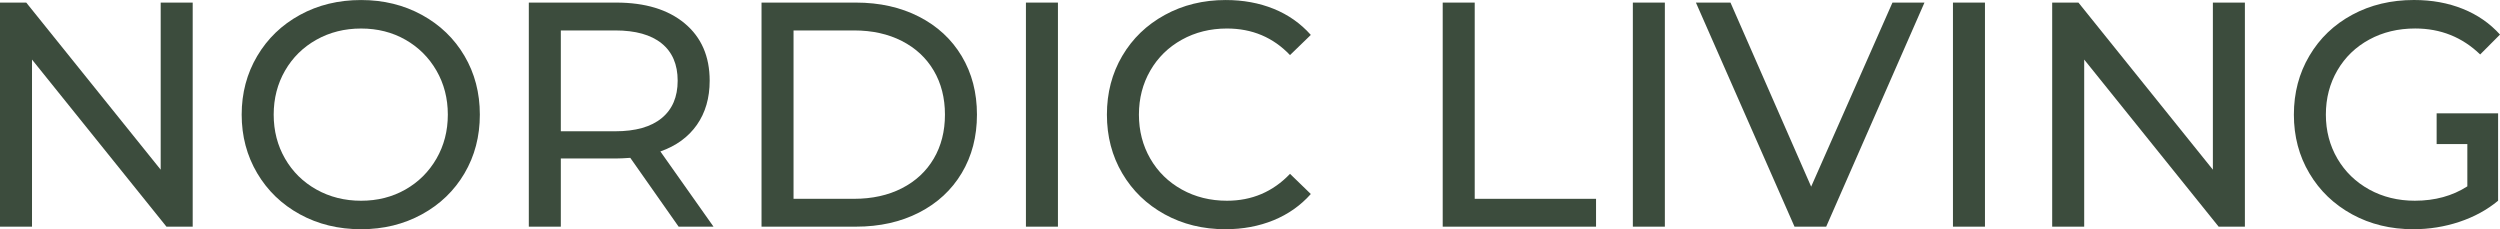 <?xml version="1.0" encoding="utf-8"?>
<!-- Generator: Adobe Illustrator 22.0.1, SVG Export Plug-In . SVG Version: 6.00 Build 0)  -->
<svg version="1.1" id="Layer_1" xmlns="http://www.w3.org/2000/svg" xmlns:xlink="http://www.w3.org/1999/xlink" x="0px" y="0px"
	 width="509.572px" height="46.723px" viewBox="0 0 509.572 46.723" enable-background="new 0 0 509.572 46.723"
	 xml:space="preserve">
<g>
	<path fill="#3C4C3D" d="M39.278,0.528v45.673h-5.35L6.524,12.142v34.059H0V0.528h5.35l27.403,34.059V0.528H39.278z"/>
	<path fill="#3C4C3D" d="M61.136,43.688c-3.698-2.022-6.601-4.817-8.711-8.384c-2.11-3.566-3.164-7.547-3.164-11.94
		c0-4.393,1.054-8.373,3.164-11.94c2.11-3.566,5.013-6.362,8.711-8.384c3.697-2.023,7.851-3.034,12.462-3.034
		c4.567,0,8.7,1.011,12.397,3.034c3.697,2.023,6.59,4.807,8.678,8.351c2.088,3.546,3.132,7.536,3.132,11.973
		s-1.044,8.428-3.132,11.973c-2.088,3.546-4.981,6.329-8.678,8.351c-3.697,2.023-7.83,3.034-12.397,3.034
		C68.987,46.723,64.833,45.711,61.136,43.688z M82.635,38.632c2.675-1.522,4.784-3.621,6.329-6.296
		c1.544-2.675,2.316-5.666,2.316-8.972c0-3.305-0.772-6.296-2.316-8.971c-1.544-2.675-3.654-4.773-6.329-6.297
		c-2.675-1.522-5.688-2.283-9.037-2.283c-3.35,0-6.384,0.761-9.102,2.283c-2.719,1.523-4.85,3.621-6.394,6.297
		c-1.544,2.675-2.316,5.666-2.316,8.971c0,3.306,0.772,6.296,2.316,8.972c1.544,2.675,3.675,4.774,6.394,6.296
		c2.718,1.523,5.752,2.284,9.102,2.284C76.947,40.916,79.959,40.155,82.635,38.632z"/>
	<path fill="#3C4C3D" d="M138.323,46.201l-9.852-14.028c-1.218,0.087-2.176,0.13-2.871,0.13h-11.288v13.898h-6.524V0.528h17.812
		c5.915,0,10.57,1.414,13.963,4.241c3.393,2.828,5.089,6.72,5.089,11.68c0,3.523-0.871,6.525-2.61,9.004
		c-1.74,2.479-4.22,4.284-7.438,5.416l10.831,15.333H138.323z M134.865,24.082c2.175-1.783,3.263-4.328,3.263-7.634
		c0-3.305-1.088-5.84-3.263-7.602c-2.176-1.761-5.329-2.642-9.461-2.642h-11.092v20.553h11.092
		C129.536,26.757,132.689,25.866,134.865,24.082z"/>
	<path fill="#3C4C3D" d="M155.221,0.528h19.247c4.828,0,9.112,0.958,12.853,2.871c3.741,1.915,6.644,4.6,8.711,8.058
		c2.066,3.458,3.1,7.428,3.1,11.907c0,4.481-1.034,8.45-3.1,11.907c-2.067,3.458-4.97,6.145-8.711,8.058
		c-3.741,1.915-8.025,2.871-12.853,2.871h-19.247V0.528z M174.078,40.524c3.697,0,6.948-0.717,9.754-2.153s4.969-3.447,6.492-6.035
		c1.522-2.587,2.284-5.579,2.284-8.972s-0.761-6.383-2.284-8.971c-1.523-2.587-3.687-4.6-6.492-6.035
		c-2.806-1.435-6.057-2.154-9.754-2.154h-12.332v34.32H174.078z"/>
	<path fill="#3C4C3D" d="M209.114,0.528h6.524v45.673h-6.524V0.528z"/>
	<path fill="#3C4C3D" d="M237.398,43.688c-3.676-2.022-6.557-4.806-8.645-8.351c-2.088-3.544-3.132-7.536-3.132-11.973
		s1.044-8.427,3.132-11.973c2.088-3.544,4.98-6.329,8.678-8.351c3.697-2.023,7.83-3.034,12.397-3.034
		c3.566,0,6.829,0.599,9.787,1.794c2.958,1.197,5.481,2.969,7.569,5.318l-4.241,4.11c-3.437-3.61-7.721-5.415-12.853-5.415
		c-3.393,0-6.459,0.761-9.2,2.283c-2.741,1.523-4.883,3.621-6.427,6.297c-1.544,2.675-2.316,5.666-2.316,8.971
		c0,3.306,0.772,6.296,2.316,8.972c1.544,2.675,3.686,4.774,6.427,6.296c2.74,1.523,5.807,2.284,9.2,2.284
		c5.089,0,9.373-1.827,12.853-5.481l4.241,4.111c-2.088,2.348-4.622,4.133-7.601,5.35c-2.98,1.218-6.253,1.827-9.82,1.827
		C245.195,46.723,241.074,45.711,237.398,43.688z"/>
	<path fill="#3C4C3D" d="M294.065,0.528h6.524v39.997h24.73v5.677h-31.254V0.528z"/>
	<path fill="#3C4C3D" d="M332.821,0.528h6.524v45.673h-6.524V0.528z"/>
	<path fill="#3C4C3D" d="M392.263,0.528l-20.031,45.673h-6.459L345.675,0.528h7.047l16.443,37.517l16.572-37.517H392.263z"/>
	<path fill="#3C4C3D" d="M398.068,0.528h6.524v45.673h-6.524V0.528z"/>
	<path fill="#3C4C3D" d="M457.573,0.528v45.673h-5.35l-27.405-34.059v34.059h-6.524V0.528h5.351l27.403,34.059V0.528H457.573z"/>
	<path fill="#3C4C3D" d="M509.184,23.104v17.81c-2.265,1.877-4.894,3.304-7.897,4.305c-3.004,1.001-6.133,1.502-9.399,1.502
		c-4.606,0-8.761-1.014-12.453-3.029c-3.705-2.028-6.608-4.806-8.711-8.36c-2.115-3.542-3.166-7.534-3.166-11.965
		c0-4.443,1.051-8.435,3.166-12.002c2.103-3.567,5.019-6.358,8.736-8.36C483.177,1.001,487.37,0,492.026,0
		c3.655,0,6.971,0.601,9.95,1.802c2.979,1.189,5.507,2.941,7.597,5.244l-4.042,4.055c-3.655-3.529-8.073-5.294-13.241-5.294
		c-3.479,0-6.608,0.751-9.362,2.253c-2.766,1.502-4.931,3.592-6.496,6.27c-1.564,2.678-2.353,5.682-2.353,9.036
		c0,3.304,0.788,6.295,2.353,8.974c1.564,2.666,3.73,4.768,6.496,6.295c2.753,1.514,5.857,2.278,9.286,2.278
		c4.093,0,7.659-0.976,10.701-2.929v-8.623h-6.258v-6.258H509.184z"/>
</g>
</svg>
